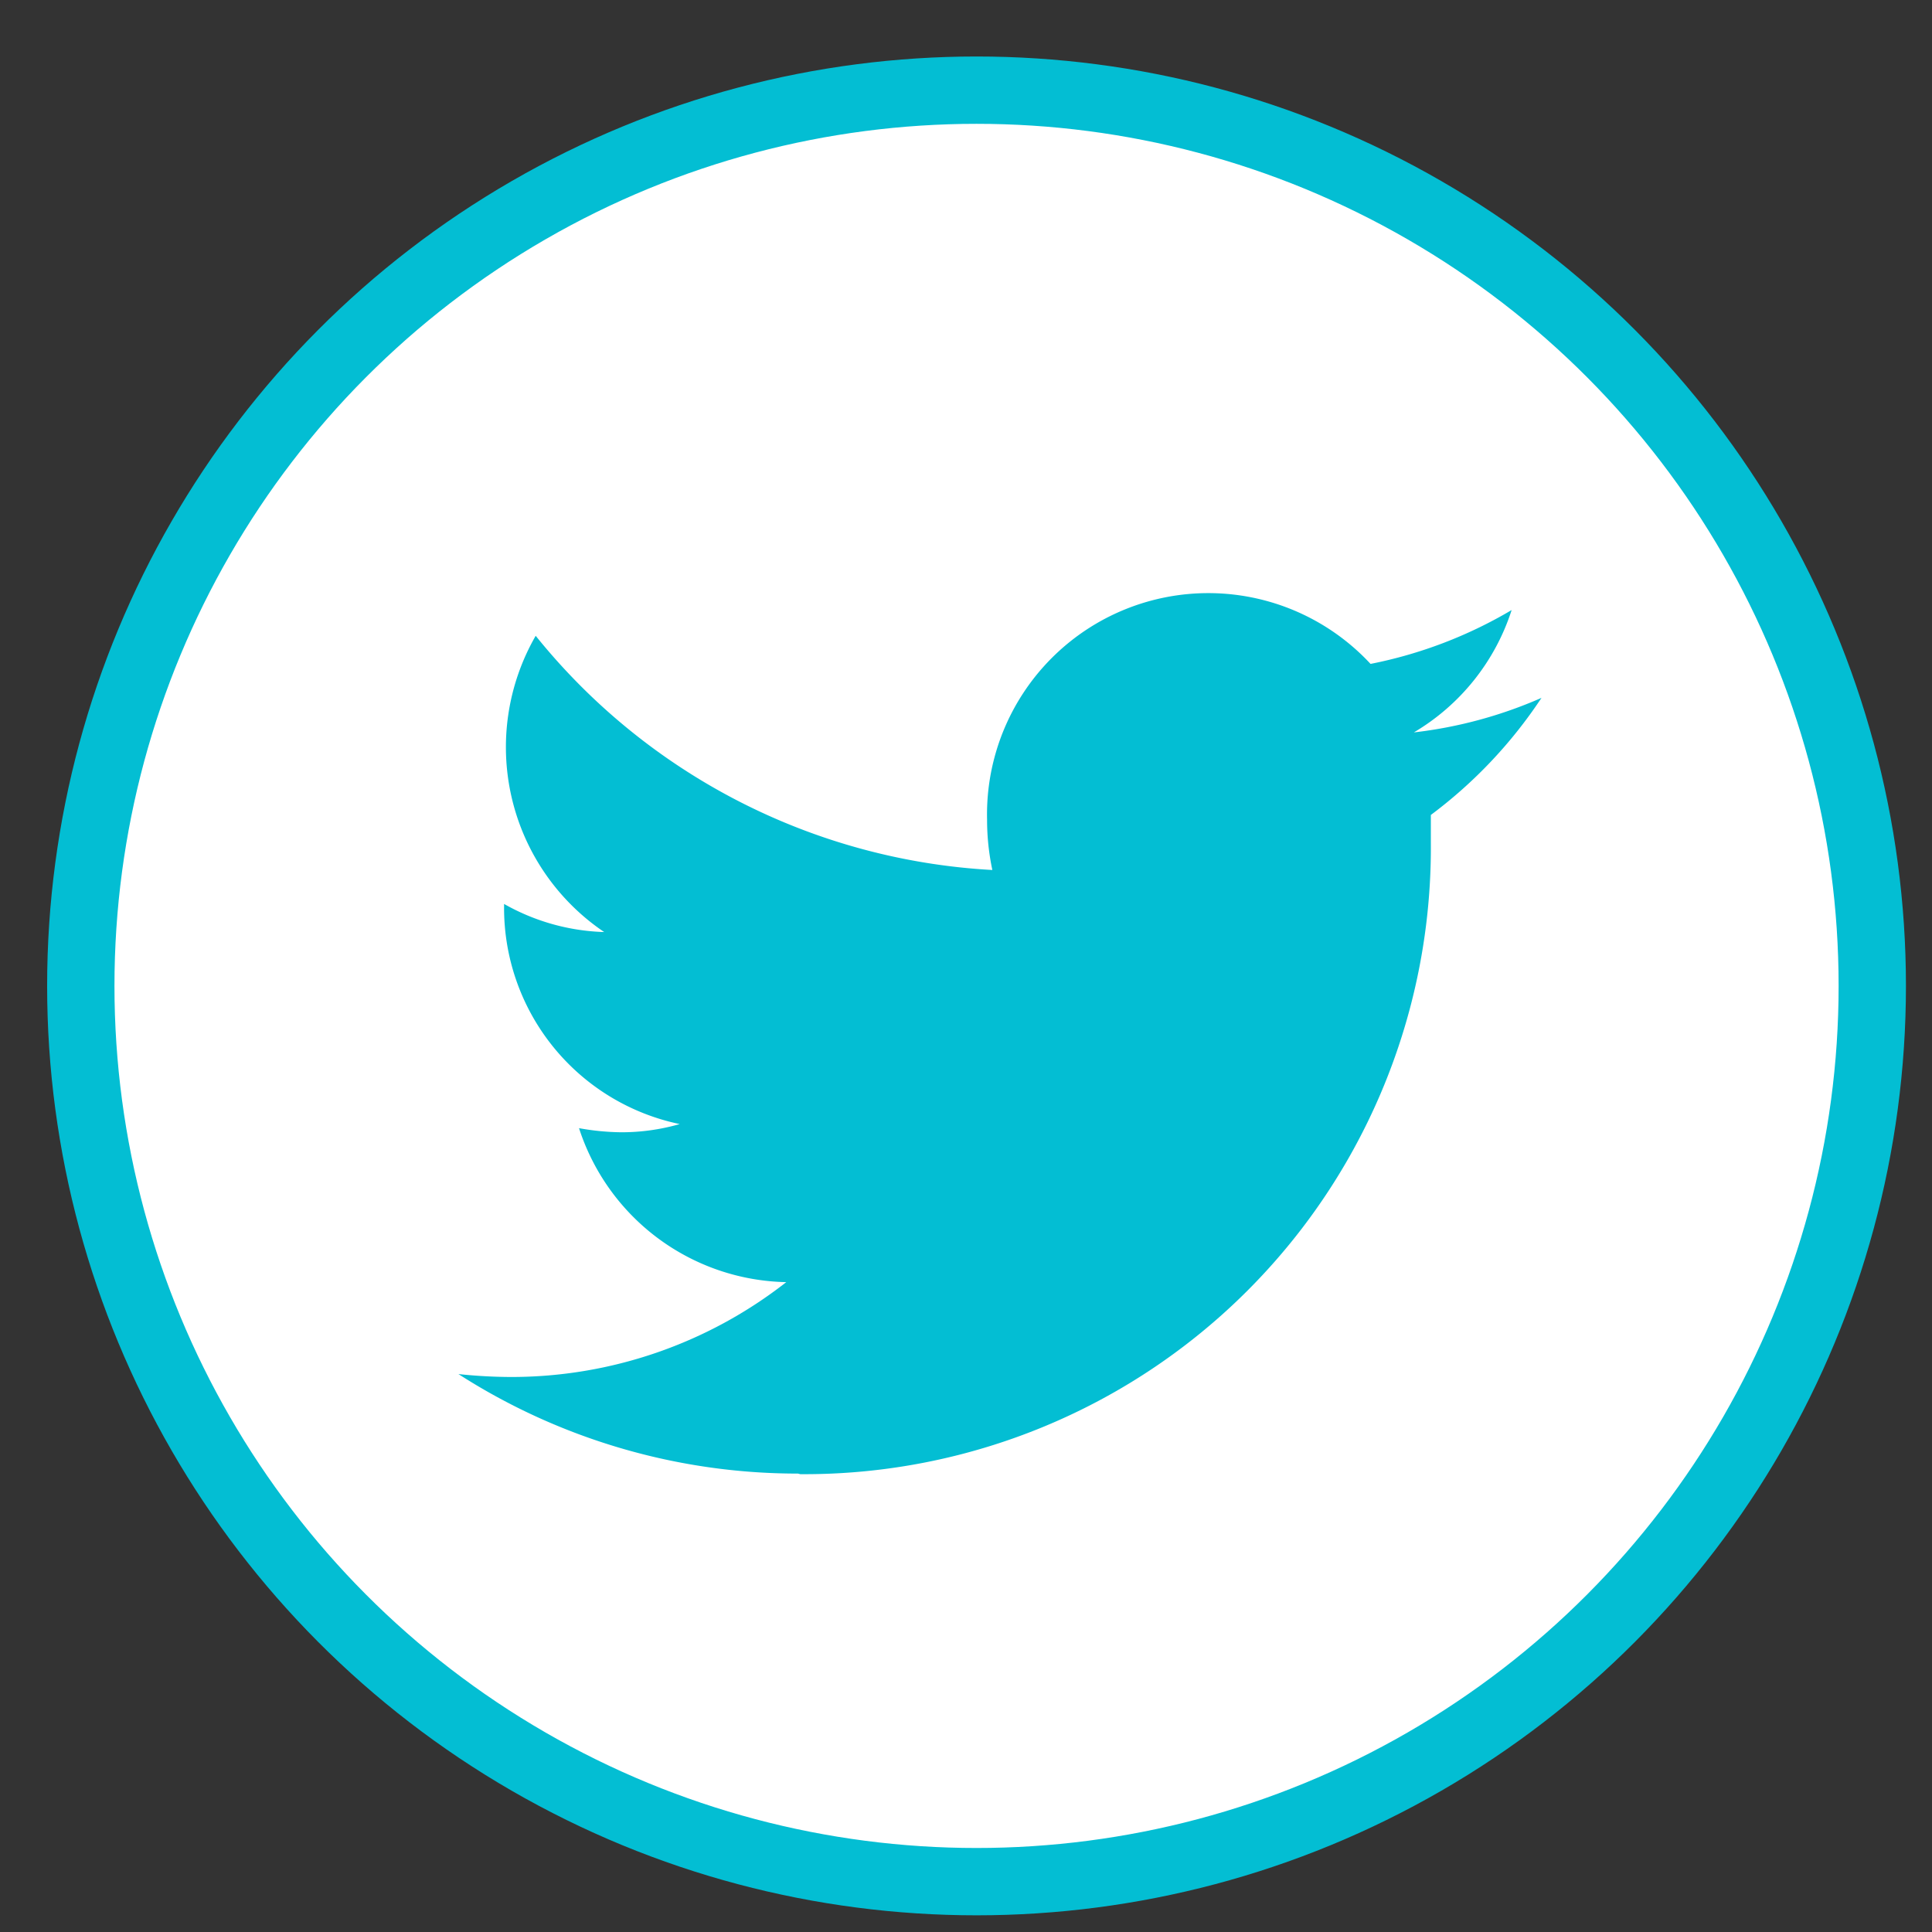 <svg id="Calque_1" data-name="Calque 1" xmlns="http://www.w3.org/2000/svg" viewBox="0 0 33 33"><rect x="0" y="0" width="33" height="33" fill="#333333" stroke="none"/><defs><style>.cls-1{fill:#fff;stroke:#03bed3;stroke-miterlimit:10;stroke-width:1.15px;}.cls-2{fill:#03bed3;}</style></defs><circle class="cls-1" cx="16.68" cy="16.84" r="15.3"/><path class="cls-2" d="M13.67,25.18A10.7,10.7,0,0,0,24.44,14.4c0-.16,0-.32,0-.48a8,8,0,0,0,1.89-2,7.56,7.56,0,0,1-2.18.59,3.77,3.77,0,0,0,1.67-2.09,7.63,7.63,0,0,1-2.41.92A3.78,3.78,0,0,0,16.86,14a4.12,4.12,0,0,0,.09.86,10.77,10.77,0,0,1-7.8-4,3.81,3.81,0,0,0,1.17,5.06,3.68,3.68,0,0,1-1.71-.48v.05a3.77,3.77,0,0,0,3,3.71,3.59,3.59,0,0,1-1,.14,4.28,4.28,0,0,1-.72-.07,3.8,3.8,0,0,0,3.54,2.63,7.62,7.62,0,0,1-4.7,1.62,8.72,8.72,0,0,1-.9-.05,10.72,10.72,0,0,0,5.8,1.7"/></svg>